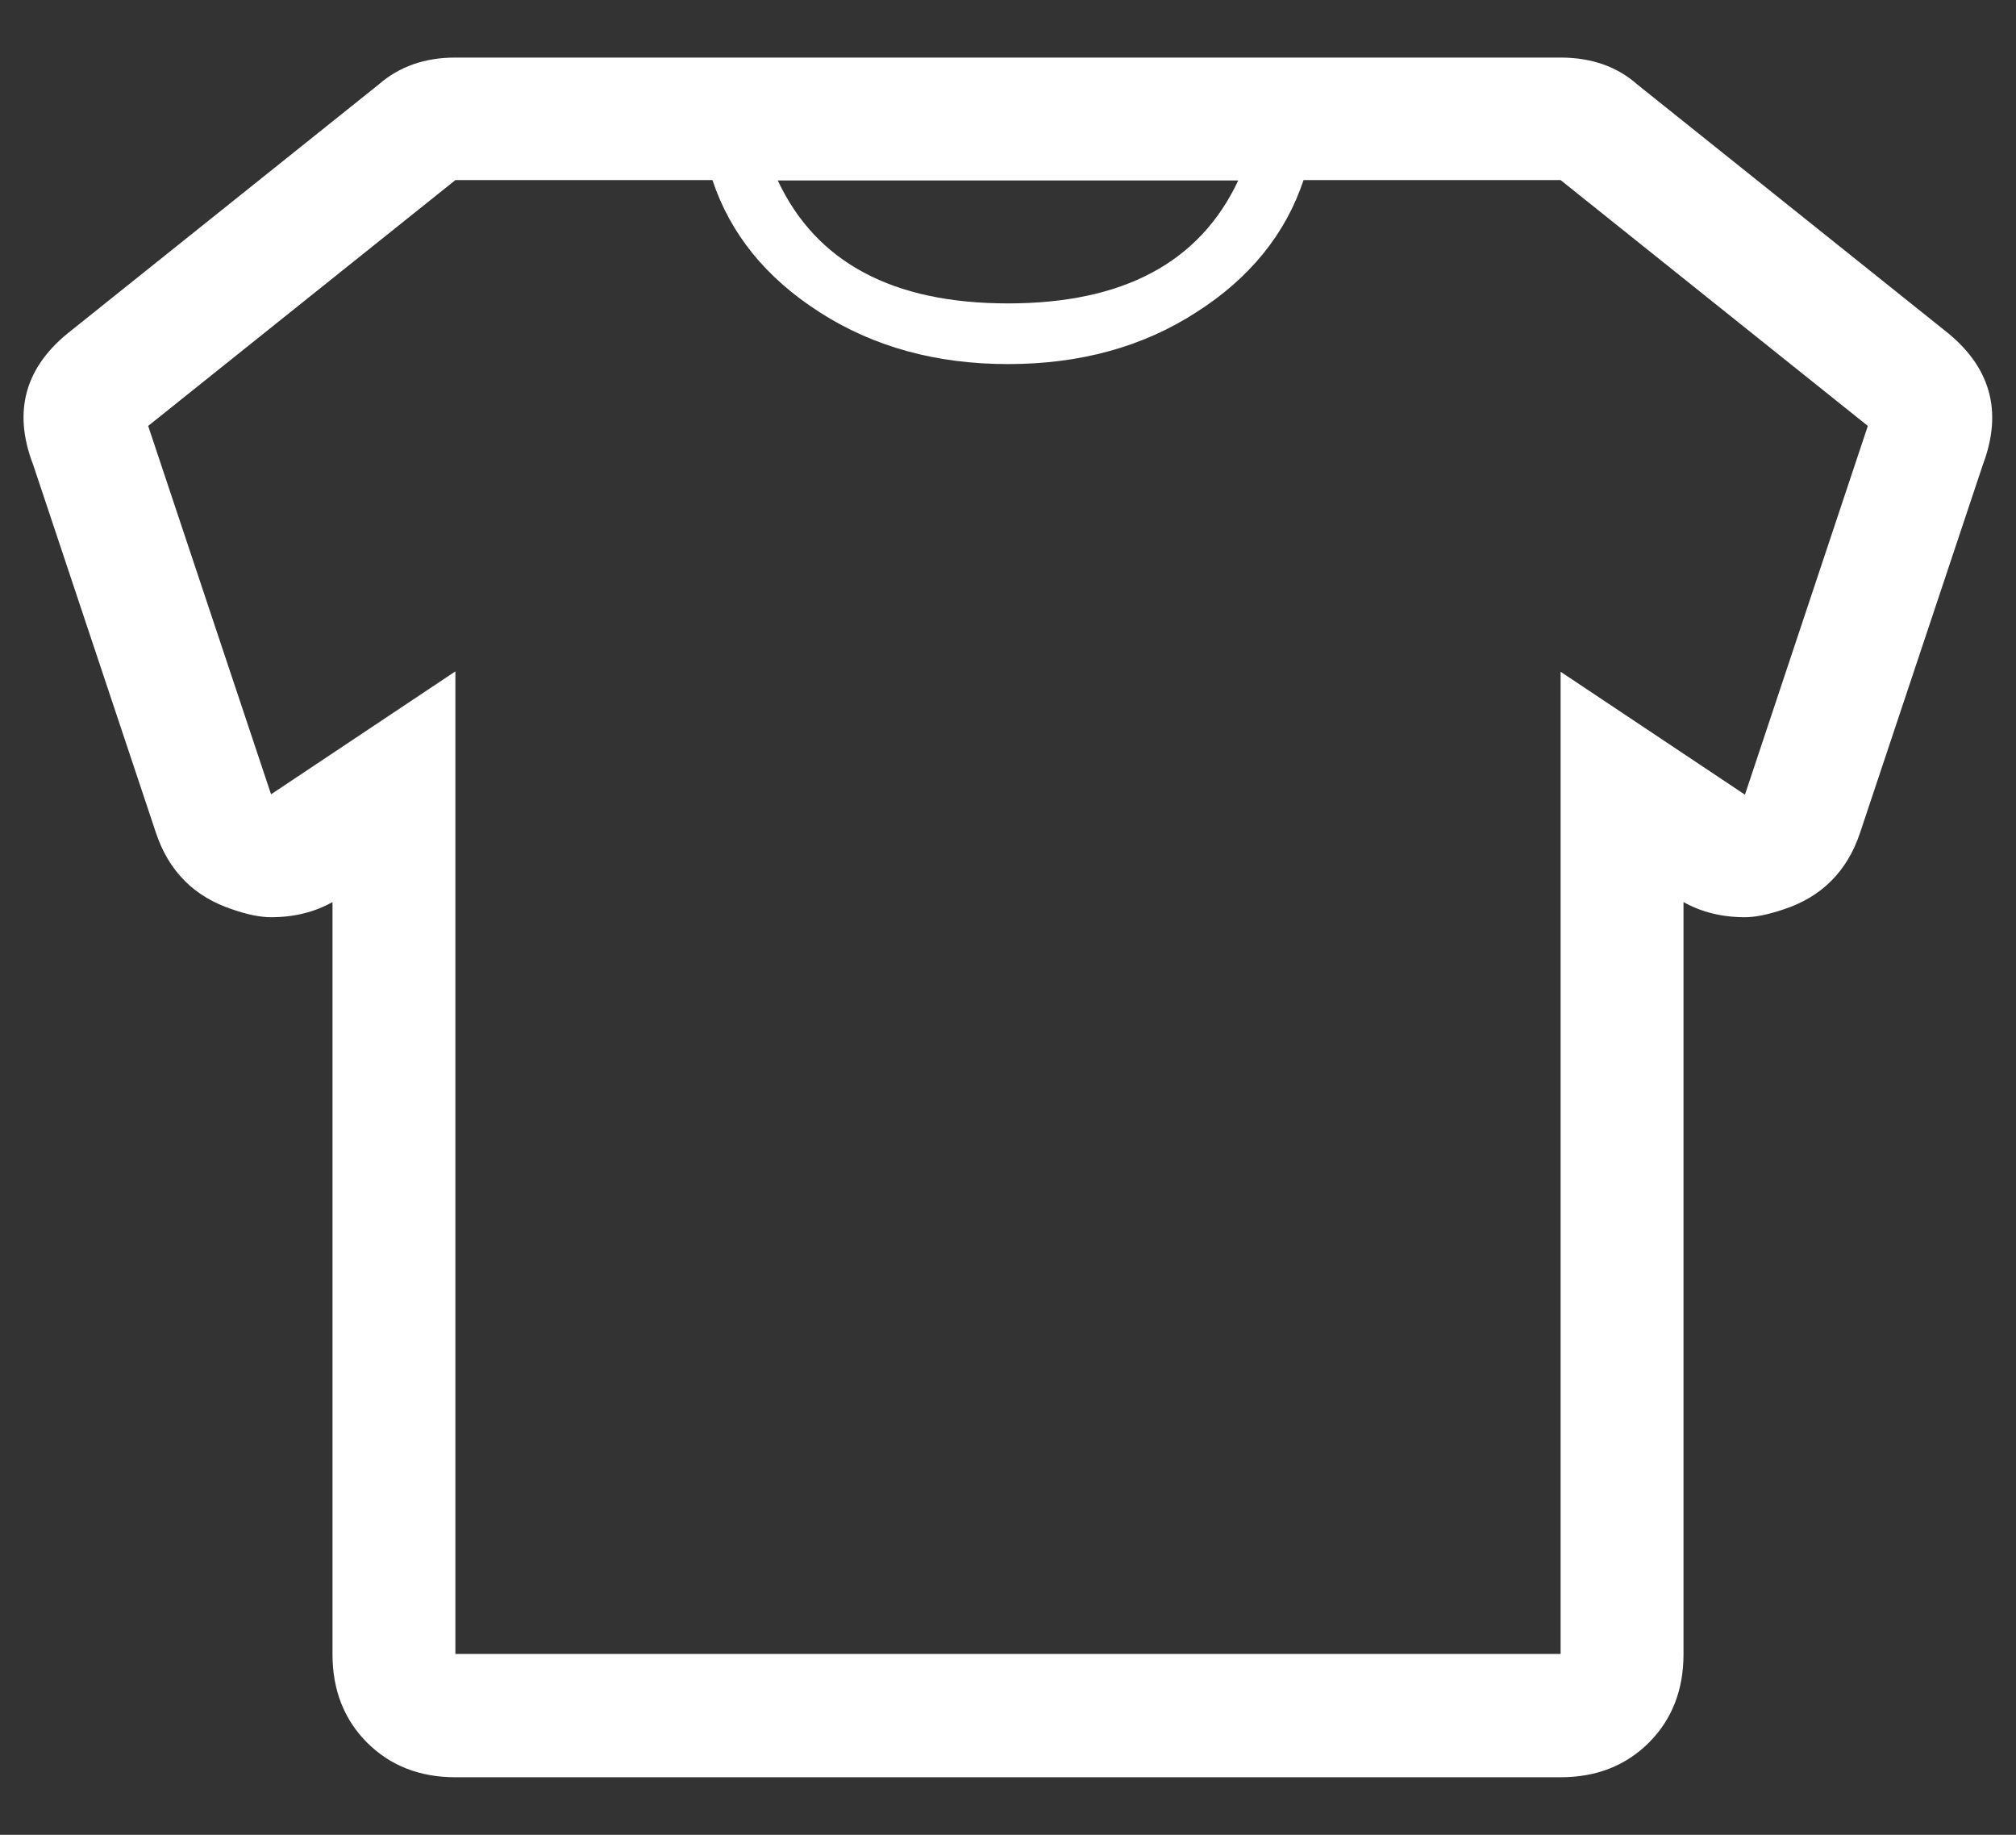 <?xml version="1.0" encoding="utf-8"?>
<!-- Generator: Adobe Illustrator 23.0.0, SVG Export Plug-In . SVG Version: 6.00 Build 0)  -->
<svg version="1.1" id="Capa_1" xmlns="http://www.w3.org/2000/svg" xmlns:xlink="http://www.w3.org/1999/xlink" x="0px" y="0px"
	 viewBox="0 0 51.84 47.17" style="enable-background:new 0 0 51.84 47.17;" xml:space="preserve">
<rect x="0" y="0" width="51.84" height="47.17" fill="#333333" stroke="none"/>
<style type="text/css">
	.st0{fill:#FFFFFF;}
</style>
<g>
	<path class="st0" d="M50.99,11.94l-3.16,9.47c-0.33,0.99-0.99,1.65-1.97,1.97c-0.39,0.13-0.72,0.2-0.99,0.2
		c-0.59,0-1.12-0.13-1.58-0.39v19.34c0,0.92-0.3,1.68-0.89,2.27c-0.59,0.59-1.35,0.89-2.27,0.89H11.71c-0.92,0-1.68-0.3-2.27-0.89
		c-0.59-0.59-0.89-1.35-0.89-2.27V23.19c-0.46,0.26-0.99,0.39-1.58,0.39c-0.26,0-0.59-0.06-0.99-0.2C5,23.06,4.34,22.4,4.01,21.41
		l-3.16-9.47c-0.53-1.38-0.2-2.53,0.99-3.45l7.9-6.32c0.53-0.46,1.18-0.69,1.97-0.69h28.42c0.79,0,1.45,0.23,1.97,0.69L50,8.49
		C51.18,9.41,51.51,10.56,50.99,11.94z M48.03,10.95l-7.9-6.32h-6.61c-0.46,1.38-1.38,2.52-2.76,3.4c-1.38,0.89-2.99,1.33-4.84,1.33
		c-1.84,0-3.45-0.44-4.84-1.33s-2.3-2.02-2.76-3.4h-6.61l-7.9,6.32l3.16,9.47l4.74-3.16v25.26h28.42V17.27l4.74,3.16L48.03,10.95z
		 M20,4.64c0.99,2.11,2.96,3.16,5.92,3.16c2.96,0,4.93-1.05,5.92-3.16H20z"/>
</g>
</svg>
